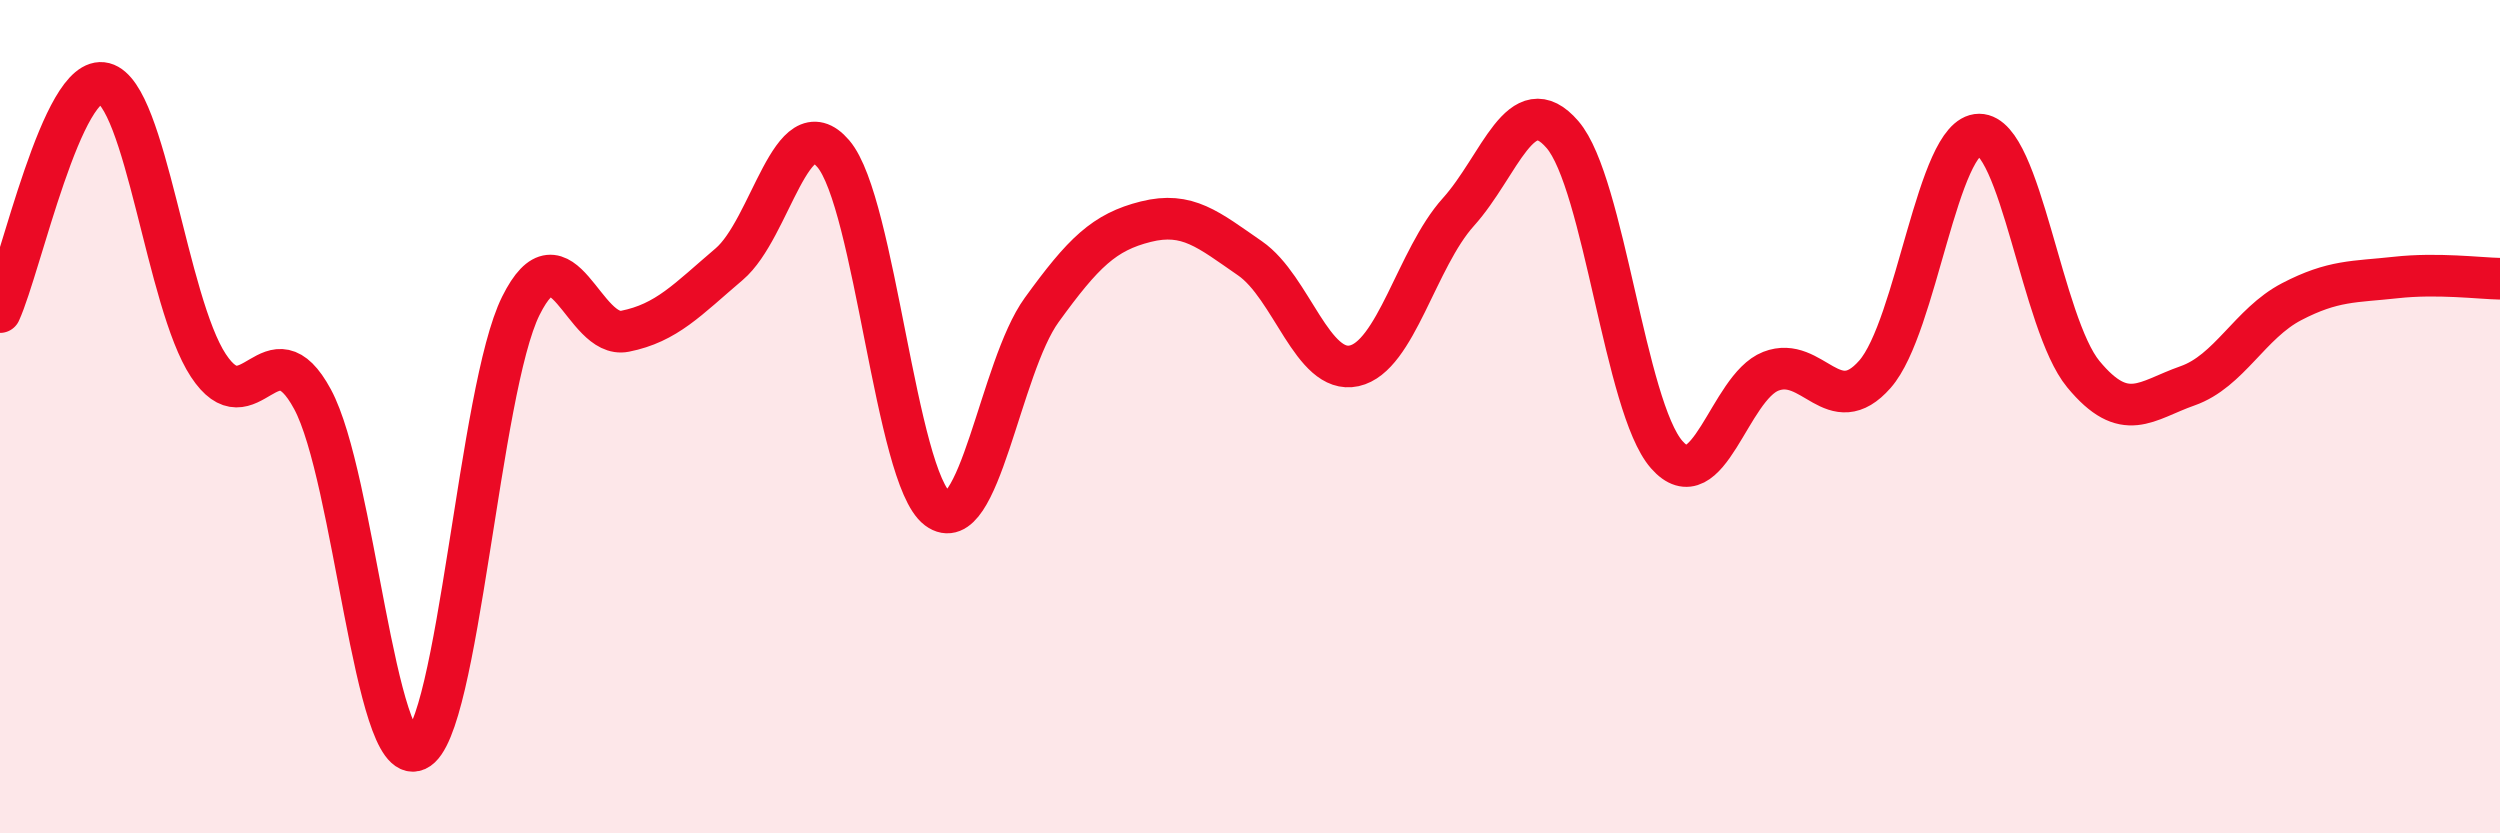 
    <svg width="60" height="20" viewBox="0 0 60 20" xmlns="http://www.w3.org/2000/svg">
      <path
        d="M 0,7.49 C 0.5,6.39 1.5,1.74 2.5,2 C 3.5,2.26 4,7.25 5,8.77 C 6,10.29 6.5,7.73 7.5,9.58 C 8.5,11.43 9,18.45 10,18 C 11,17.55 11.5,9.35 12.5,7.34 C 13.5,5.33 14,8.15 15,7.95 C 16,7.75 16.5,7.19 17.5,6.34 C 18.5,5.49 19,2.52 20,3.69 C 21,4.86 21.5,11.46 22.5,12.21 C 23.5,12.96 24,8.82 25,7.44 C 26,6.06 26.5,5.57 27.5,5.32 C 28.5,5.07 29,5.51 30,6.2 C 31,6.89 31.5,9 32.5,8.78 C 33.5,8.56 34,6.2 35,5.09 C 36,3.98 36.5,2.07 37.5,3.23 C 38.5,4.39 39,9.77 40,10.91 C 41,12.05 41.5,9.3 42.5,8.91 C 43.5,8.52 44,10.12 45,8.98 C 46,7.84 46.5,3.23 47.5,3.23 C 48.5,3.23 49,7.77 50,8.98 C 51,10.19 51.5,9.61 52.5,9.26 C 53.5,8.91 54,7.76 55,7.24 C 56,6.72 56.5,6.77 57.5,6.66 C 58.5,6.55 59.5,6.68 60,6.69L60 20L0 20Z"
        fill="#EB0A25"
        opacity="0.1"
        stroke-linecap="round"
        stroke-linejoin="round"
      />
      <path
        d="M 0,7.49 C 0.5,6.39 1.5,1.74 2.5,2 C 3.5,2.26 4,7.25 5,8.77 C 6,10.29 6.5,7.73 7.5,9.58 C 8.5,11.43 9,18.45 10,18 C 11,17.55 11.5,9.35 12.5,7.34 C 13.5,5.33 14,8.15 15,7.95 C 16,7.75 16.5,7.19 17.5,6.34 C 18.5,5.49 19,2.52 20,3.69 C 21,4.86 21.5,11.46 22.5,12.21 C 23.5,12.96 24,8.82 25,7.44 C 26,6.06 26.5,5.57 27.5,5.32 C 28.5,5.07 29,5.51 30,6.2 C 31,6.89 31.5,9 32.5,8.78 C 33.5,8.56 34,6.2 35,5.09 C 36,3.98 36.5,2.07 37.5,3.23 C 38.5,4.39 39,9.77 40,10.91 C 41,12.05 41.5,9.3 42.5,8.91 C 43.5,8.52 44,10.12 45,8.98 C 46,7.84 46.5,3.23 47.5,3.23 C 48.5,3.23 49,7.77 50,8.98 C 51,10.19 51.5,9.61 52.5,9.26 C 53.5,8.91 54,7.76 55,7.24 C 56,6.72 56.5,6.77 57.5,6.66 C 58.5,6.55 59.5,6.68 60,6.69"
        stroke="#EB0A25"
        stroke-width="1"
        fill="none"
        stroke-linecap="round"
        stroke-linejoin="round"
      />
    </svg>
  